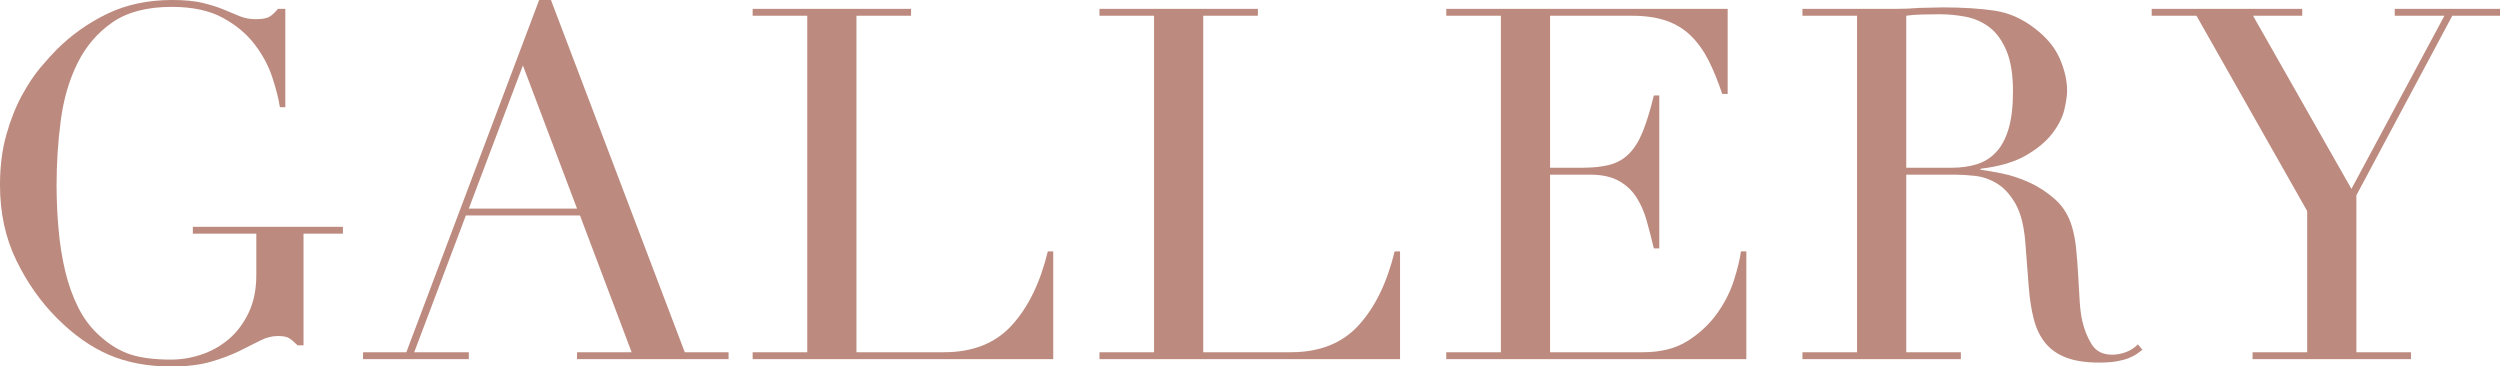 <?xml version="1.0" encoding="utf-8"?>
<!-- Generator: Adobe Illustrator 16.0.0, SVG Export Plug-In . SVG Version: 6.00 Build 0)  -->
<!DOCTYPE svg PUBLIC "-//W3C//DTD SVG 1.1//EN" "http://www.w3.org/Graphics/SVG/1.1/DTD/svg11.dtd">
<svg version="1.1" id="レイヤー_1" xmlns="http://www.w3.org/2000/svg" xmlns:xlink="http://www.w3.org/1999/xlink" x="0px"
	 y="0px" width="236.917px" height="34.731px" viewBox="0 0 236.917 34.731" enable-background="new 0 0 236.917 34.731"
	 xml:space="preserve">
<g>
	<path fill="#BC8A7E" d="M32.493,22.145h-3.729v10.582h-0.56c-0.342-0.341-0.622-0.574-0.839-0.699
		c-0.218-0.123-0.559-0.186-1.025-0.186c-0.56,0-1.127,0.147-1.701,0.442c-0.576,0.296-1.244,0.63-2.005,1.003
		c-0.762,0.372-1.655,0.707-2.681,1.002s-2.269,0.442-3.729,0.442c-2.207,0-4.165-0.365-5.874-1.095
		c-1.71-0.73-3.356-1.889-4.941-3.474c-1.555-1.554-2.844-3.388-3.87-5.501S0,20.172,0,17.529c0-1.771,0.202-3.363,0.606-4.778
		c0.403-1.414,0.893-2.649,1.468-3.706C2.649,7.988,3.24,7.103,3.846,6.387c0.606-0.714,1.111-1.273,1.515-1.678
		C6.76,3.311,8.36,2.176,10.163,1.306C11.965,0.436,14.016,0,16.317,0c1.181,0,2.152,0.094,2.914,0.28
		c0.761,0.187,1.422,0.396,1.981,0.629c0.56,0.233,1.064,0.443,1.515,0.63c0.45,0.187,0.956,0.279,1.515,0.279
		c0.621,0,1.064-0.085,1.329-0.256c0.264-0.171,0.52-0.412,0.769-0.723h0.699v9.323h-0.513c-0.125-0.808-0.366-1.755-0.723-2.844
		c-0.357-1.087-0.917-2.128-1.678-3.123c-0.762-0.994-1.771-1.833-3.03-2.518c-1.259-0.683-2.867-1.025-4.825-1.025
		c-2.331,0-4.204,0.489-5.618,1.468c-1.414,0.979-2.518,2.27-3.31,3.87C6.55,7.592,6.021,9.402,5.758,11.422
		c-0.265,2.021-0.396,4.057-0.396,6.107c0,1.398,0.062,2.797,0.187,4.195c0.124,1.398,0.333,2.721,0.629,3.963
		c0.295,1.244,0.707,2.394,1.236,3.45c0.528,1.057,1.212,1.958,2.051,2.704c0.933,0.839,1.896,1.422,2.891,1.748
		c0.994,0.326,2.284,0.489,3.869,0.489c0.963,0,1.927-0.163,2.891-0.489c0.963-0.326,1.825-0.816,2.587-1.469
		c0.761-0.652,1.383-1.484,1.865-2.494c0.481-1.01,0.722-2.198,0.722-3.566v-3.916h-6.014v-0.652h14.219V22.145z"/>
	<path fill="#BC8A7E" d="M34.404,33.38h4.103L51.094,0h1.119l12.681,33.38h4.149v0.652H54.683V33.38h5.175l-4.895-12.96H44.148
		l-4.895,12.96h5.175v0.652H34.404V33.38z M49.555,6.201l-5.128,13.566h10.256L49.555,6.201z"/>
	<path fill="#BC8A7E" d="M71.327,33.38h5.174V1.492h-5.174V0.84h15.011v0.652h-5.175V33.38h8.299c2.734,0,4.879-0.854,6.433-2.564
		c1.555-1.708,2.688-4.04,3.404-6.993h0.512v10.21H71.327V33.38z"/>
	<path fill="#BC8A7E" d="M104.193,33.38h5.175V1.492h-5.175V0.84h15.012v0.652h-5.176V33.38h8.299c2.734,0,4.879-0.854,6.434-2.564
		c1.554-1.708,2.688-4.04,3.403-6.993h0.513v10.21h-28.484V33.38z"/>
	<path fill="#BC8A7E" d="M137.059,33.38h5.175V1.492h-5.175V0.84h26.666v8.064h-0.513c-0.404-1.212-0.839-2.275-1.305-3.193
		c-0.467-0.916-1.026-1.693-1.679-2.33c-0.653-0.637-1.43-1.111-2.331-1.422c-0.902-0.311-1.989-0.467-3.264-0.467h-7.738v14.405
		h3.03c1.025,0,1.896-0.093,2.61-0.279s1.329-0.536,1.842-1.05c0.513-0.512,0.947-1.211,1.305-2.098
		c0.357-0.885,0.707-2.027,1.049-3.426h0.514v14.498h-0.514c-0.217-0.9-0.442-1.771-0.676-2.61
		c-0.232-0.839-0.559-1.585-0.979-2.237c-0.42-0.653-0.979-1.174-1.679-1.562c-0.699-0.388-1.608-0.582-2.727-0.582h-3.776V33.38
		h8.811c1.709,0,3.131-0.365,4.266-1.096c1.135-0.729,2.059-1.601,2.774-2.61c0.714-1.01,1.242-2.059,1.585-3.146
		c0.342-1.088,0.56-1.989,0.652-2.705h0.513v10.21h-28.438V33.38z"/>
	<path fill="#BC8A7E" d="M170.811,33.38h5.175V1.492h-5.175V0.84h8.857c0.373,0,0.746-0.008,1.119-0.023s0.746-0.039,1.119-0.07
		c0.373,0,0.745-0.007,1.118-0.023c0.373-0.015,0.746-0.023,1.119-0.023c1.834,0,3.45,0.102,4.849,0.304s2.704,0.785,3.916,1.748
		c1.087,0.839,1.856,1.788,2.308,2.844c0.45,1.057,0.676,2.052,0.676,2.983c0,0.467-0.086,1.065-0.256,1.795
		c-0.172,0.73-0.545,1.477-1.119,2.238c-0.575,0.762-1.406,1.461-2.494,2.098s-2.533,1.064-4.336,1.281v0.094
		c0.497,0.062,1.173,0.18,2.028,0.35c0.854,0.172,1.725,0.459,2.61,0.862c0.886,0.404,1.702,0.94,2.447,1.608
		c0.746,0.669,1.274,1.531,1.586,2.588c0.186,0.622,0.318,1.328,0.396,2.121c0.077,0.792,0.14,1.608,0.187,2.447
		s0.094,1.647,0.141,2.424c0.046,0.777,0.131,1.431,0.256,1.959c0.187,0.809,0.481,1.538,0.886,2.19
		c0.403,0.653,1.057,0.979,1.958,0.979c0.403,0,0.823-0.078,1.259-0.233c0.435-0.155,0.823-0.403,1.165-0.746l0.42,0.513
		c-0.156,0.125-0.334,0.257-0.536,0.396s-0.459,0.272-0.769,0.396c-0.312,0.123-0.692,0.225-1.143,0.303
		c-0.451,0.077-1.002,0.117-1.655,0.117c-1.243,0-2.276-0.156-3.101-0.467c-0.823-0.311-1.484-0.77-1.98-1.375
		c-0.498-0.606-0.863-1.353-1.096-2.238c-0.233-0.886-0.396-1.918-0.489-3.1l-0.327-4.242c-0.124-1.555-0.436-2.766-0.932-3.637
		c-0.498-0.869-1.08-1.507-1.748-1.911c-0.669-0.403-1.36-0.645-2.075-0.723c-0.715-0.077-1.337-0.116-1.864-0.116h-4.662V33.38
		h5.175v0.652h-15.012V33.38z M180.648,15.897h4.289c0.869,0,1.662-0.108,2.377-0.326c0.715-0.217,1.329-0.599,1.842-1.142
		c0.513-0.544,0.909-1.283,1.189-2.215c0.279-0.933,0.419-2.113,0.419-3.543c0-1.616-0.21-2.914-0.63-3.893
		c-0.419-0.979-0.963-1.717-1.631-2.215c-0.669-0.497-1.415-0.823-2.238-0.979s-1.64-0.233-2.447-0.233
		c-0.56,0-1.127,0.008-1.701,0.023c-0.576,0.016-1.065,0.055-1.469,0.116V15.897z"/>
	<path fill="#BC8A7E" d="M213.468,33.38h5.175V20L208.153,1.492h-4.243V0.84h14.266v0.652h-4.662l9.324,16.41l8.812-16.41h-4.709
		V0.84h9.977v0.652h-4.522l-9.09,17.016V33.38h5.174v0.652h-15.011V33.38z"/>
</g>
</svg>
